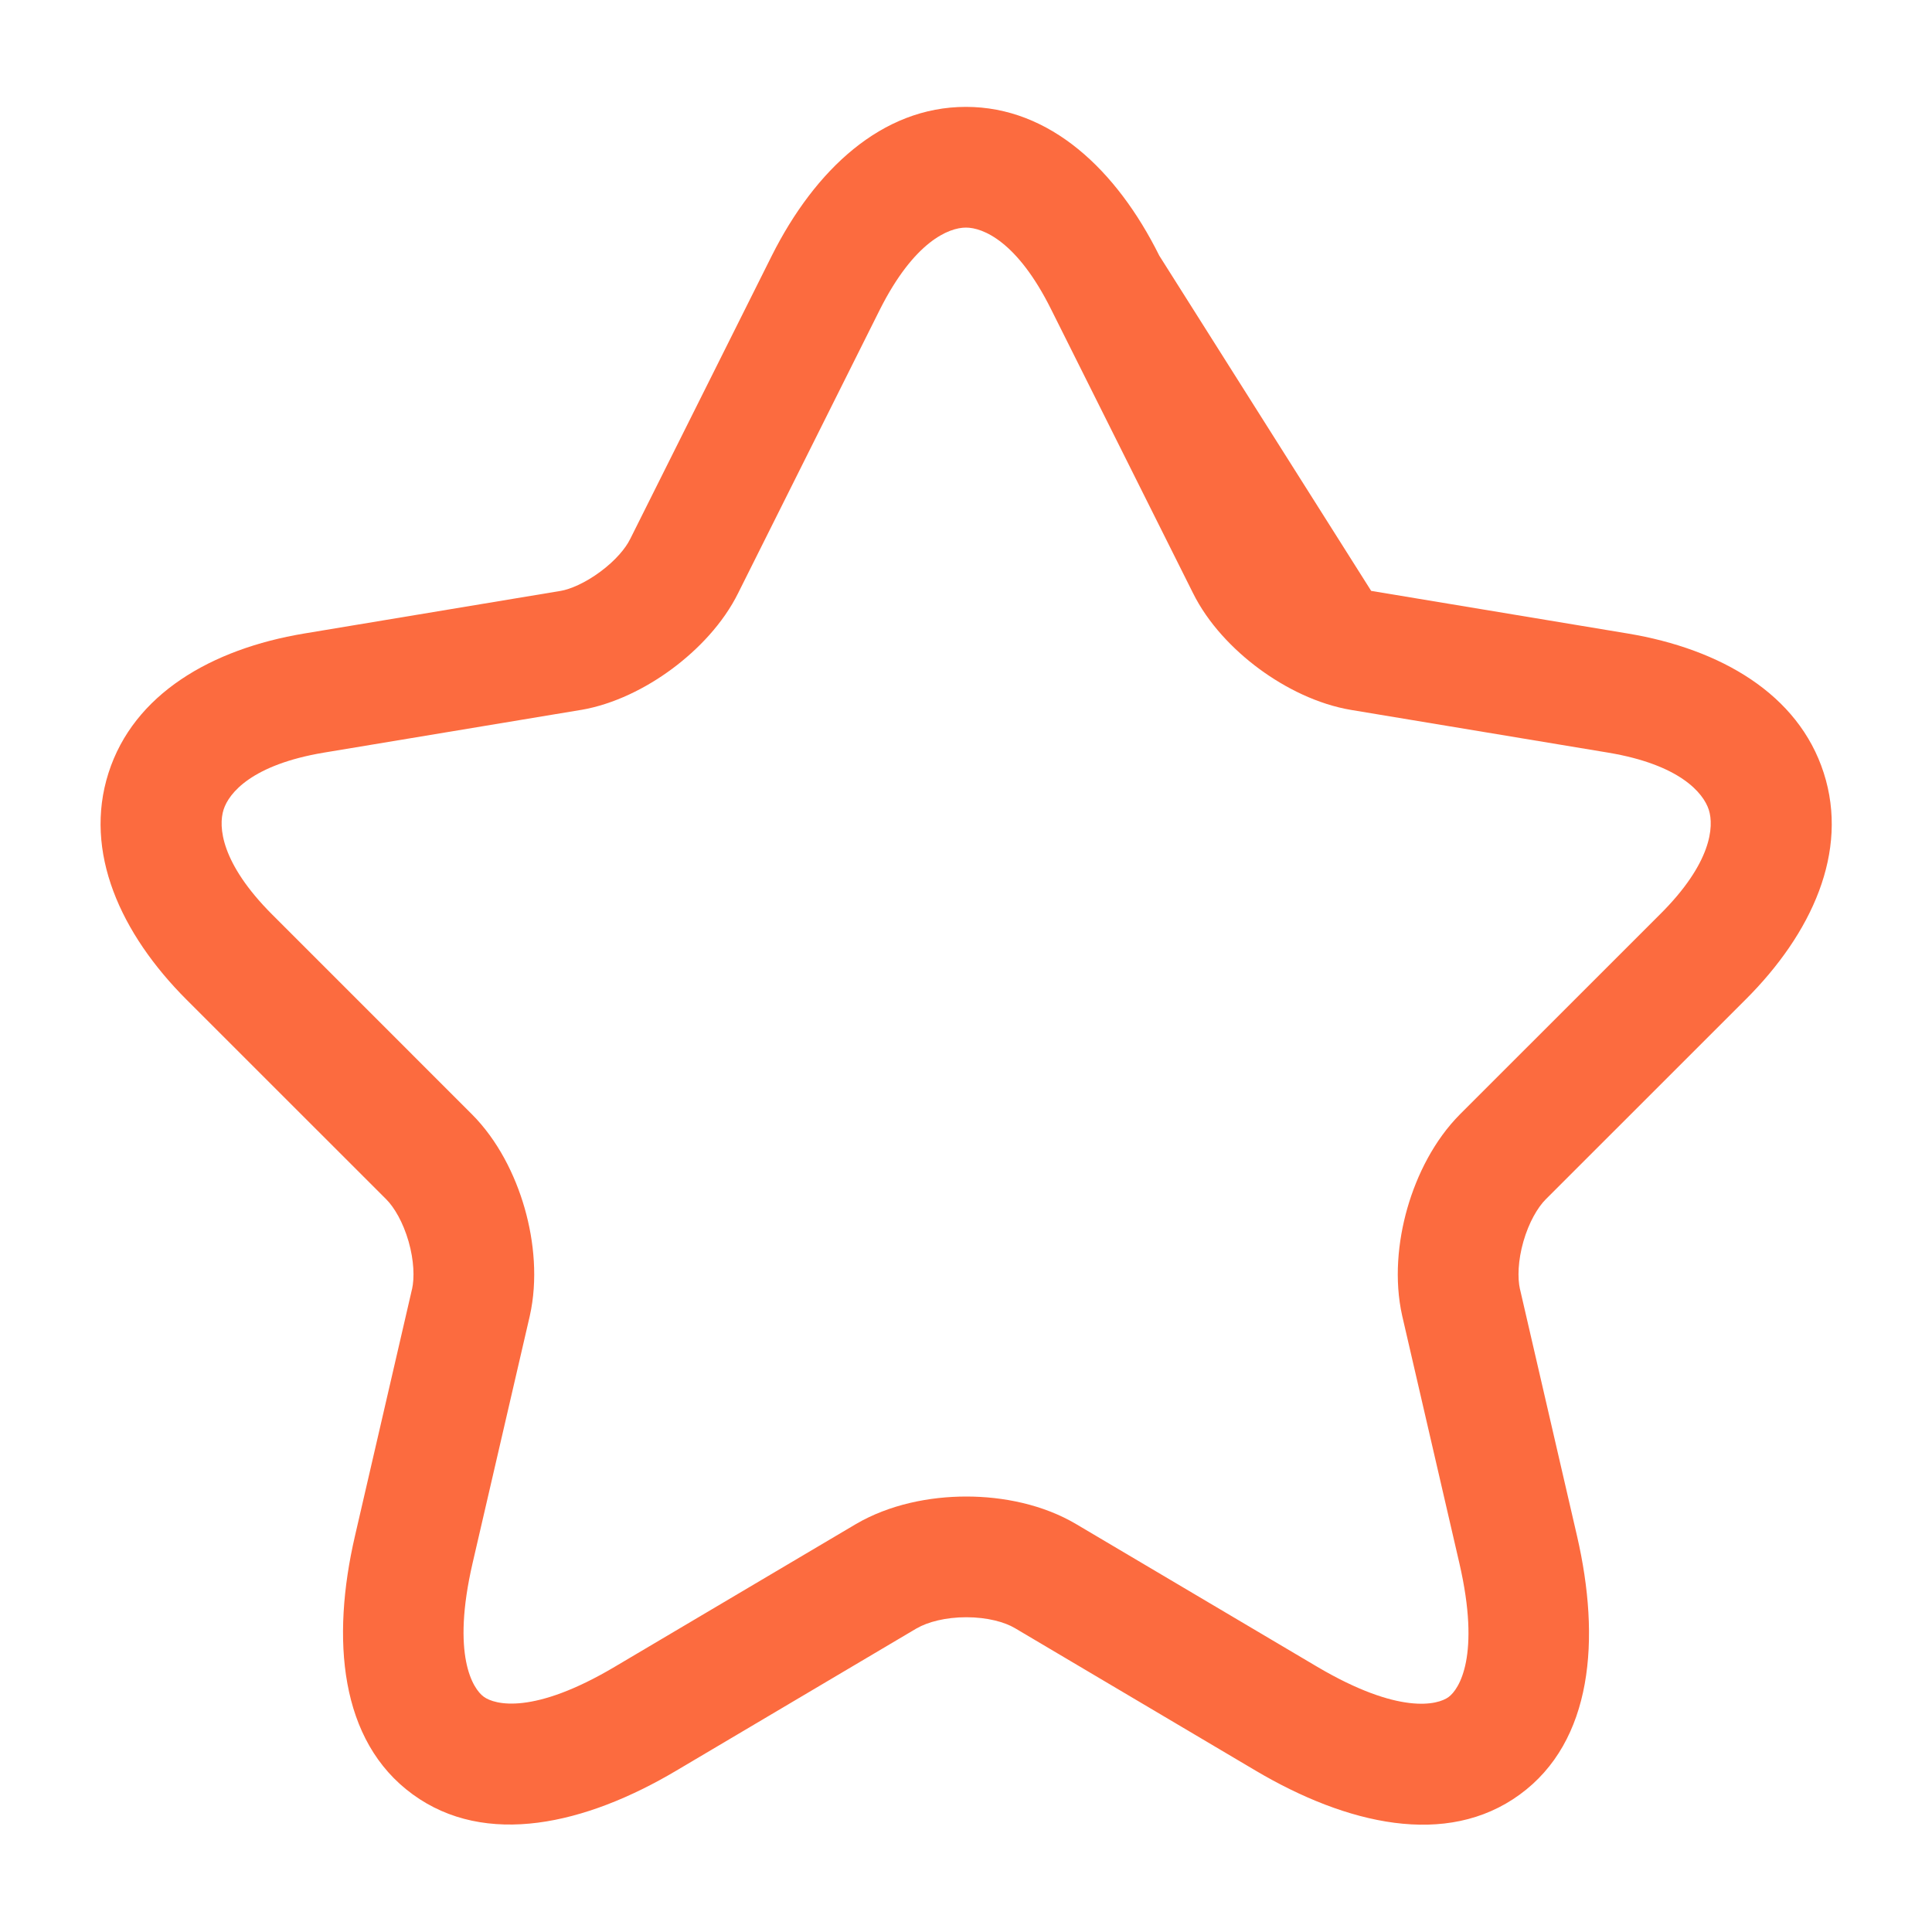 <svg width="25" height="25" viewBox="0 0 25 25" fill="none" xmlns="http://www.w3.org/2000/svg">
<path fill-rule="evenodd" clip-rule="evenodd" d="M11.385 4.007C11.385 4.007 11.386 4.007 11.385 4.007L9.554 7.67C9.359 8.066 9.033 8.405 8.698 8.654C8.363 8.903 7.945 9.114 7.516 9.187L7.513 9.187L4.191 9.739C4.191 9.739 4.191 9.739 4.191 9.739C3.264 9.894 2.962 10.259 2.893 10.477C2.823 10.696 2.858 11.169 3.521 11.833L6.104 14.416C6.44 14.752 6.665 15.201 6.789 15.634C6.913 16.067 6.959 16.565 6.856 17.025L6.855 17.03L6.115 20.228C5.84 21.418 6.118 21.853 6.26 21.956C6.402 22.06 6.902 22.193 7.955 21.568L11.076 19.721C11.509 19.468 12.028 19.365 12.504 19.365C12.979 19.365 13.498 19.468 13.929 19.724C13.929 19.724 13.929 19.724 13.929 19.724L17.043 21.567C17.043 21.567 17.043 21.567 17.043 21.567C18.105 22.194 18.605 22.062 18.744 21.96C18.882 21.859 19.161 21.427 18.884 20.227L18.144 17.025C18.041 16.565 18.087 16.067 18.211 15.634C18.335 15.201 18.56 14.752 18.895 14.416L21.479 11.833L21.481 11.831C22.148 11.168 22.181 10.696 22.112 10.479C22.041 10.26 21.737 9.894 20.809 9.739C20.809 9.739 20.809 9.739 20.809 9.739L17.486 9.187C17.053 9.115 16.632 8.904 16.294 8.655C15.957 8.406 15.631 8.067 15.435 7.67L13.602 4.004C13.164 3.123 12.719 2.945 12.499 2.945C12.277 2.945 11.829 3.125 11.385 4.007ZM15.001 3.308C14.45 2.2 13.588 1.383 12.499 1.383C11.41 1.383 10.546 2.198 9.989 3.305L8.155 6.974L8.152 6.979C8.097 7.092 7.966 7.252 7.768 7.398C7.57 7.545 7.378 7.625 7.256 7.646C7.255 7.646 7.255 7.646 7.255 7.646L3.934 8.198C2.736 8.398 1.73 8.981 1.404 10.002C1.078 11.022 1.559 12.081 2.416 12.938L5 15.521C5.101 15.623 5.215 15.814 5.287 16.064C5.358 16.312 5.364 16.537 5.332 16.681C5.332 16.682 5.331 16.683 5.331 16.683L4.593 19.876C4.593 19.876 4.593 19.876 4.593 19.876C4.285 21.206 4.392 22.527 5.339 23.218C6.285 23.909 7.577 23.609 8.753 22.911L11.861 21.071C11.862 21.071 11.863 21.07 11.864 21.07C12.003 20.989 12.234 20.927 12.504 20.927C12.776 20.927 13.002 20.99 13.133 21.068L16.248 22.912C17.425 23.608 18.718 23.912 19.665 23.222C20.612 22.532 20.714 21.208 20.407 19.877L19.669 16.683C19.668 16.683 19.668 16.682 19.668 16.681C19.636 16.537 19.642 16.312 19.713 16.064C19.785 15.814 19.899 15.623 20 15.521L22.582 12.94C22.582 12.939 22.582 12.939 22.583 12.939C23.445 12.081 23.928 11.022 23.599 10.001C23.271 8.98 22.263 8.398 21.066 8.198L17.743 7.646C17.743 7.646 17.743 7.646 17.743 7.646M15.001 3.308C15.001 3.308 15.001 3.307 15.001 3.308V3.308Z" fill="#FC6B3F"/>
</svg>
